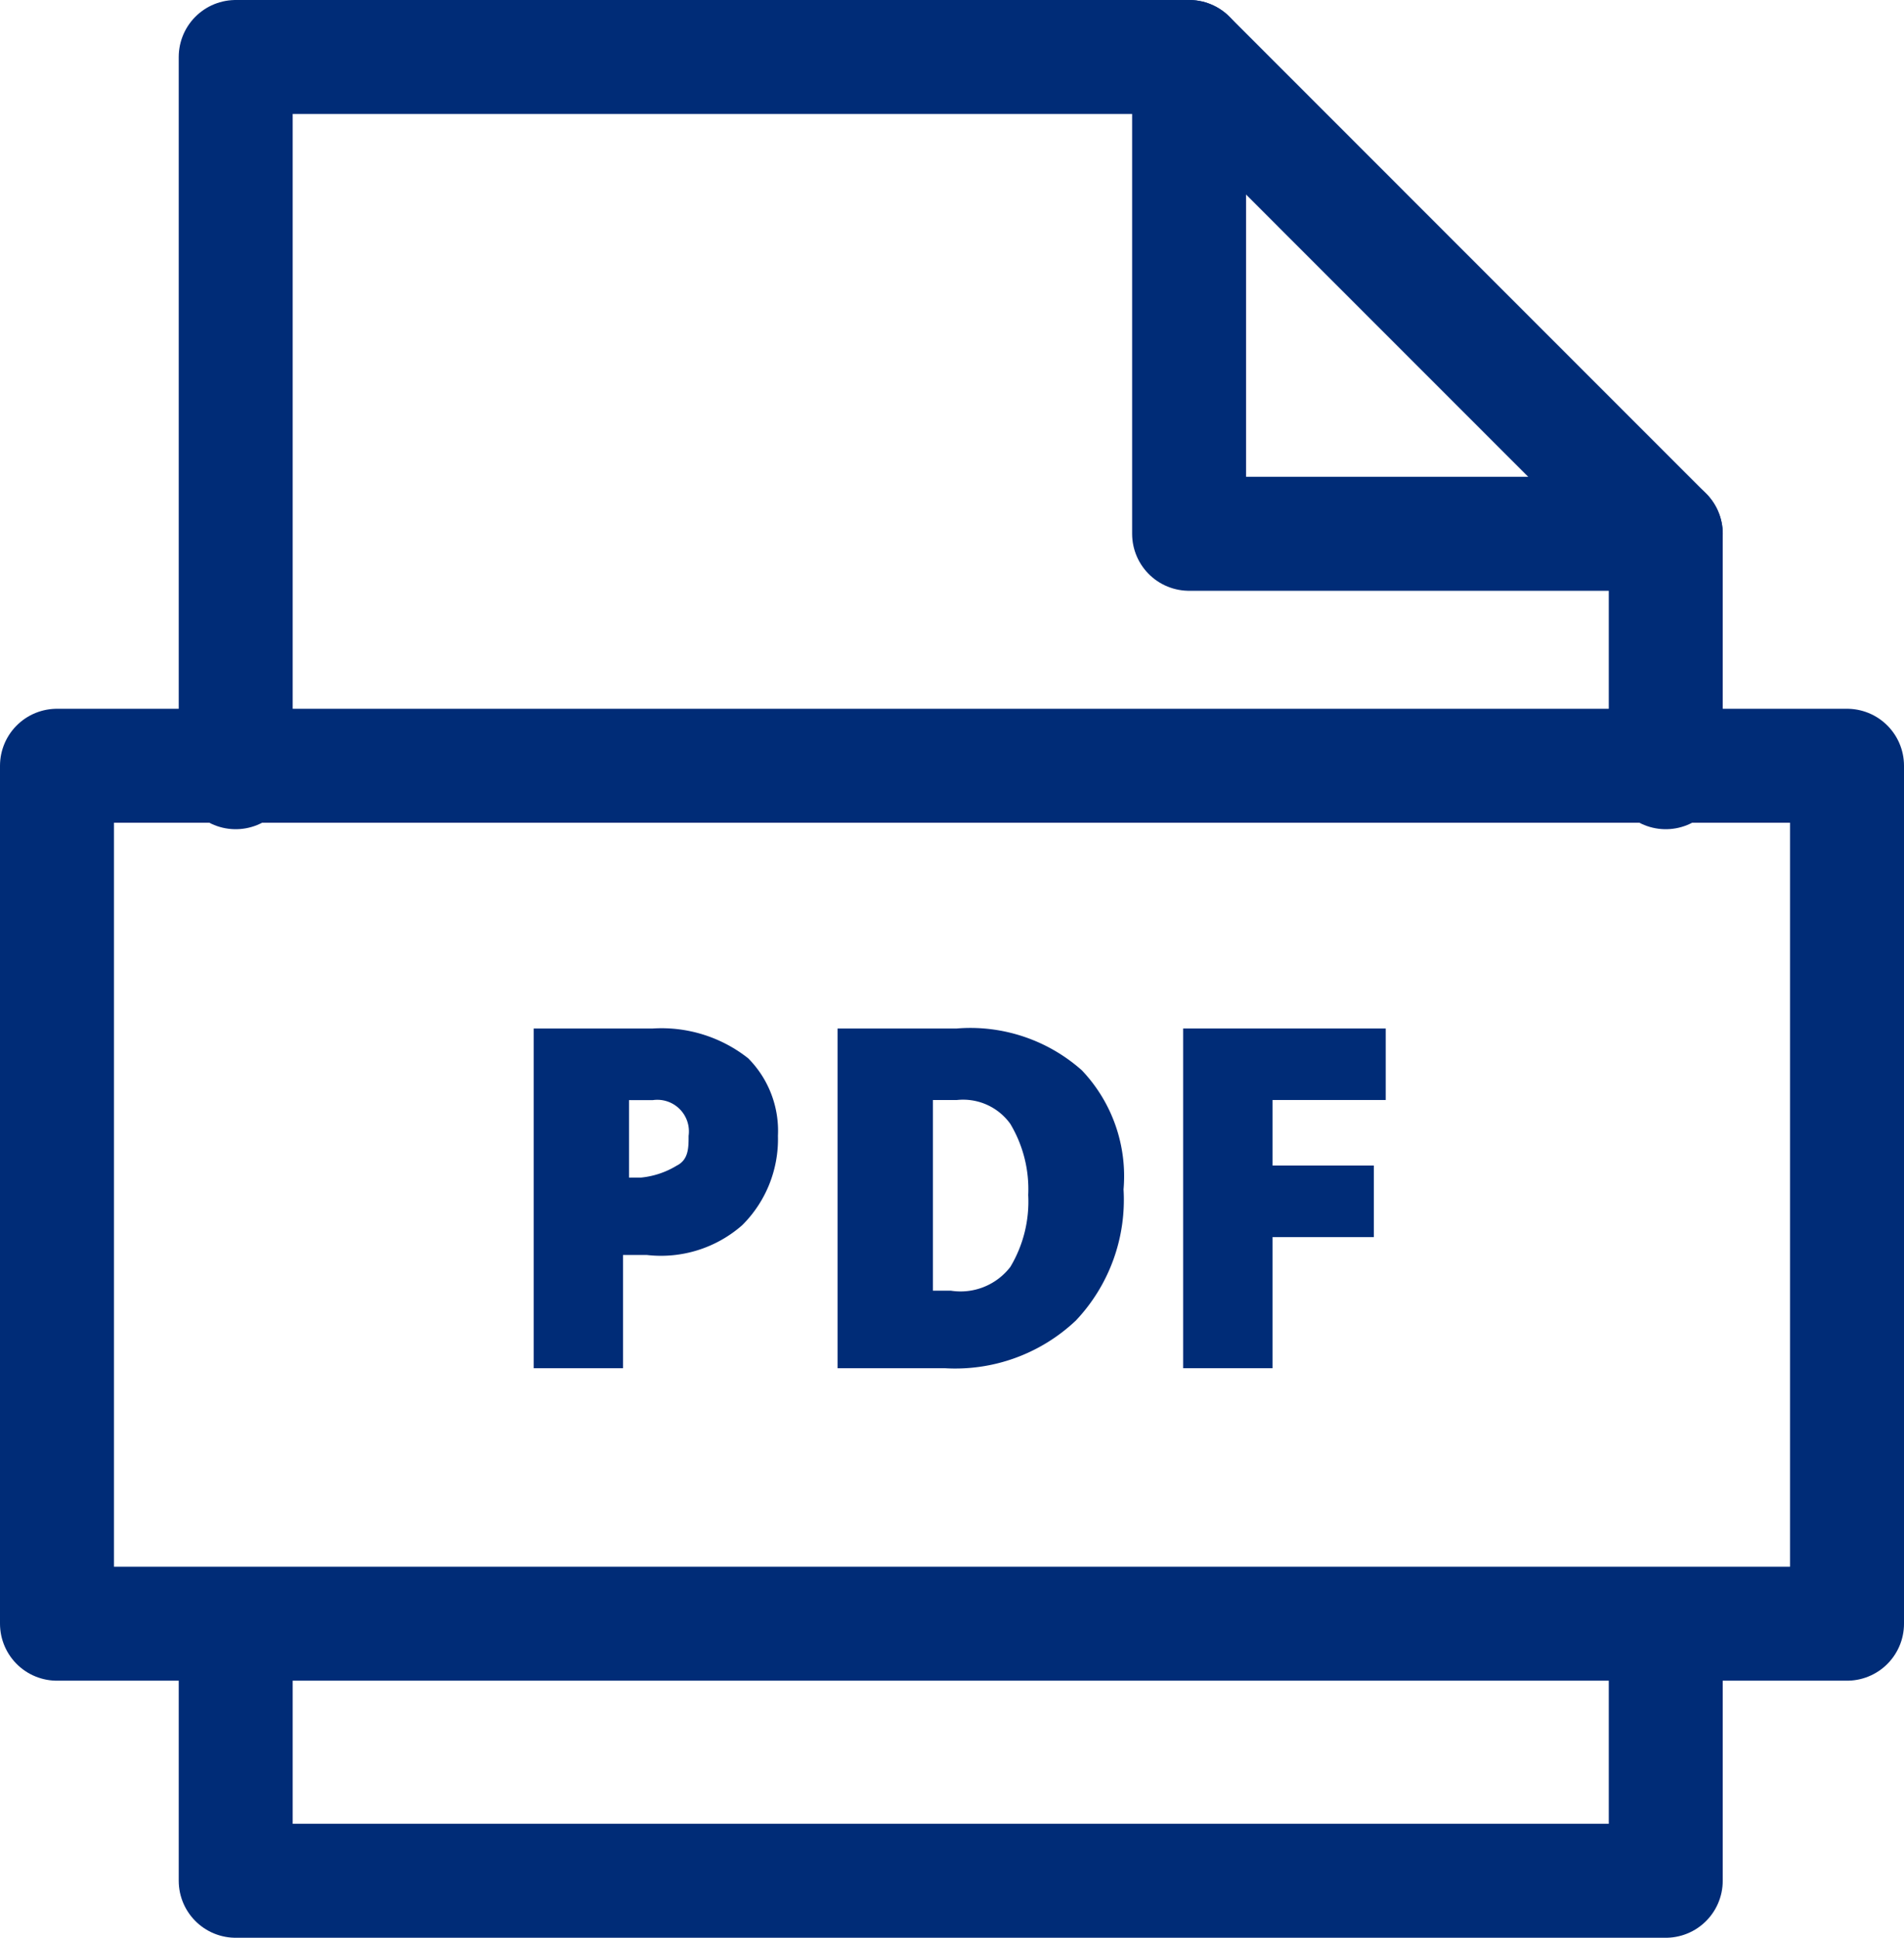 <svg xmlns="http://www.w3.org/2000/svg" width="50.124" height="51" viewBox="0 0 50.124 51">
  <g id="Raggruppa_17407" data-name="Raggruppa 17407" transform="translate(-317.26 -951.5)">
    <path id="Tracciato_23420" data-name="Tracciato 23420" d="M20,1V13.549H32.549" transform="translate(328.564 952)" fill="none" stroke="#002c77" stroke-linecap="round" stroke-linejoin="round" stroke-width="3"/>
    <path id="Tracciato_23421" data-name="Tracciato 23421" d="M41.647,19.824V13.549L29.1,1H4V19.824" transform="translate(319.465 952)" fill="none" stroke="#002c77" stroke-linecap="round" stroke-linejoin="round" stroke-width="3"/>
    <path id="Tracciato_23422" data-name="Tracciato 23422" d="M4,27v6.275H41.647V27" transform="translate(319.465 967.725)" fill="none" stroke="#002c77" stroke-linecap="round" stroke-linejoin="round" stroke-width="3"/>
    <path id="Tracciato_23423" data-name="Tracciato 23423" d="M15.431,20.124a3.192,3.192,0,0,1-.941,2.353,3.24,3.24,0,0,1-2.51.784h-.627v2.98H9V17.3h3.137a3.683,3.683,0,0,1,2.51.784A2.71,2.71,0,0,1,15.431,20.124Zm-4.078,1.1h.471a2.23,2.23,0,0,0,.941-.314c.314-.157.314-.471.314-.784a.832.832,0,0,0-.941-.941H11.51v2.039Z" transform="translate(322.309 961.269)" fill="#002c77"/>
    <path id="Tracciato_23424" data-name="Tracciato 23424" d="M21.629,21.535a4.623,4.623,0,0,1-1.255,3.451,4.623,4.623,0,0,1-3.451,1.255H14.1V17.3h3.137a4.419,4.419,0,0,1,3.294,1.1A4.044,4.044,0,0,1,21.629,21.535Zm-2.51.157a3.345,3.345,0,0,0-.471-1.882,1.529,1.529,0,0,0-1.412-.627H16.61V24.2h.471a1.652,1.652,0,0,0,1.569-.627A3.345,3.345,0,0,0,19.12,21.692Z" transform="translate(325.209 961.269)" fill="#002c77"/>
    <path id="Tracciato_23425" data-name="Tracciato 23425" d="M22.253,26.241H19.9V17.3h5.333v1.882h-2.98v1.725H24.92V22.79H22.253Z" transform="translate(328.507 961.269)" fill="#002c77"/>
    <rect id="Rettangolo_5824" data-name="Rettangolo 5824" width="47.124" height="22.58" transform="translate(318.76 971.654)" fill="none" stroke="#002c77" stroke-linecap="round" stroke-linejoin="round" stroke-width="3"/>
  </g>
</svg>
